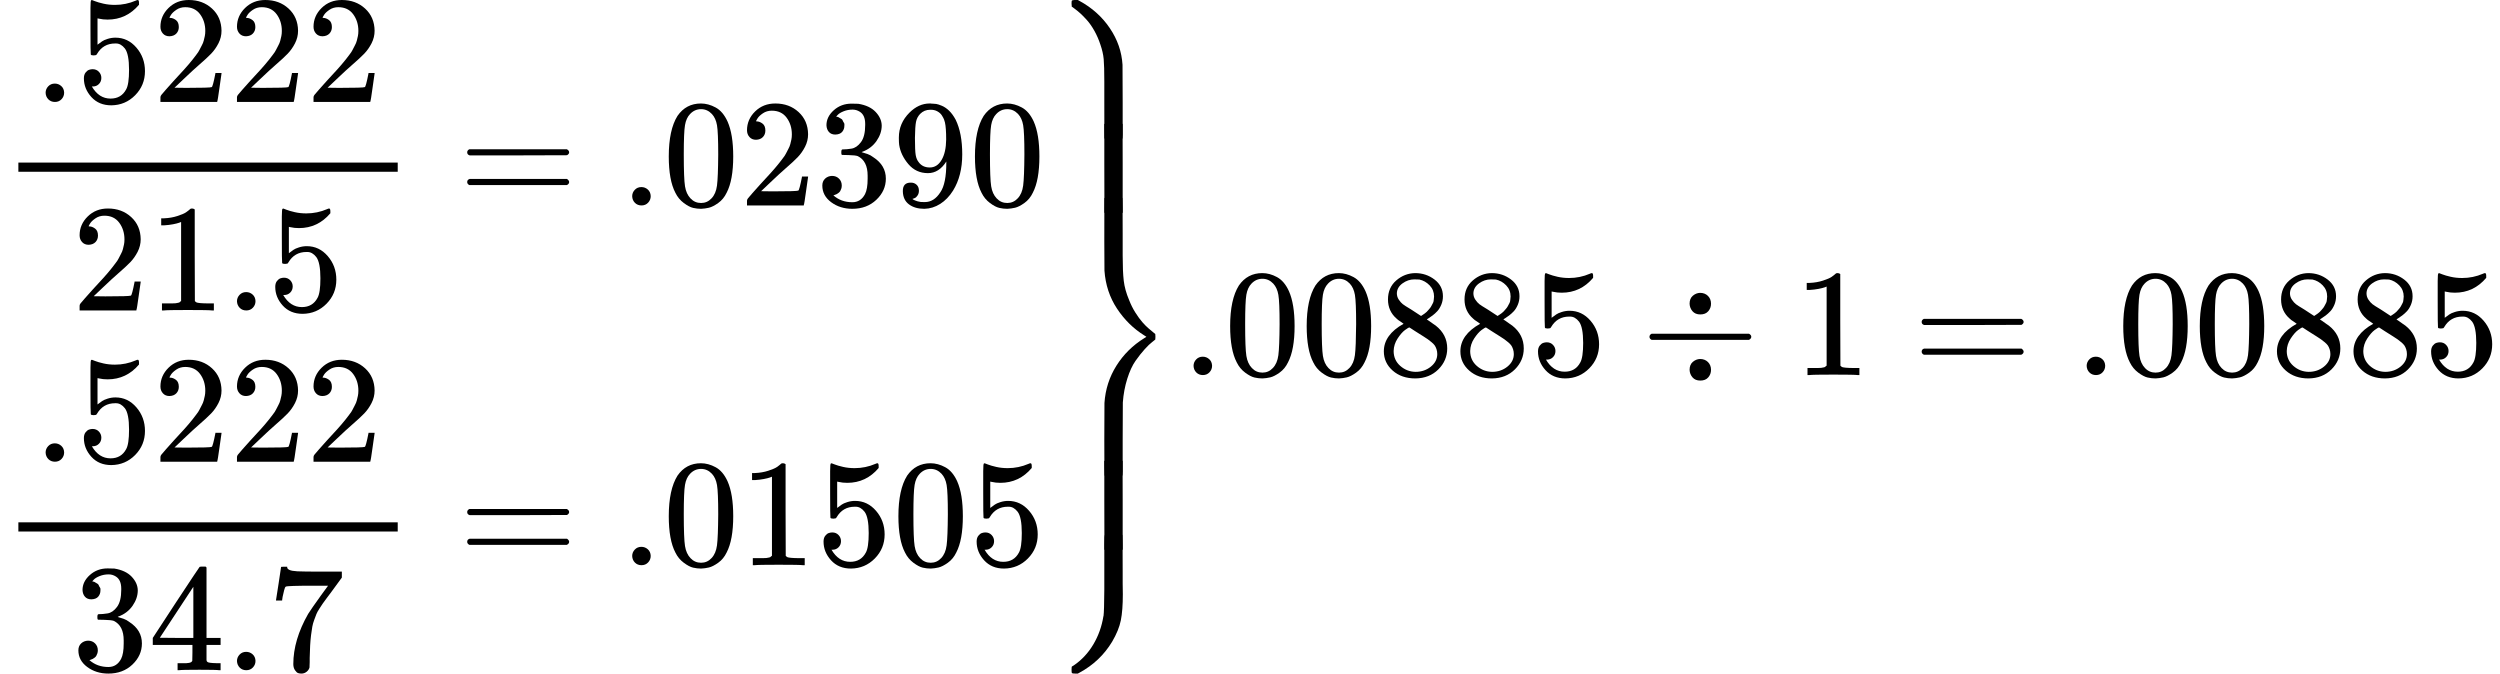 <svg version="1.1" style="vertical-align: -4.412ex;" xmlns="http://www.w3.org/2000/svg" width="16330.6px" height="4400px"   viewBox="0 -2450 16330.6 4400" xmlns:xlink="http://www.w3.org/1999/xlink"><defs><path id="MJX-25-TEX-N-2E" d="M78 60Q78 84 95 102T138 120Q162 120 180 104T199 61Q199 36 182 18T139 0T96 17T78 60Z"></path><path id="MJX-25-TEX-N-35" d="M164 157Q164 133 148 117T109 101H102Q148 22 224 22Q294 22 326 82Q345 115 345 210Q345 313 318 349Q292 382 260 382H254Q176 382 136 314Q132 307 129 306T114 304Q97 304 95 310Q93 314 93 485V614Q93 664 98 664Q100 666 102 666Q103 666 123 658T178 642T253 634Q324 634 389 662Q397 666 402 666Q410 666 410 648V635Q328 538 205 538Q174 538 149 544L139 546V374Q158 388 169 396T205 412T256 420Q337 420 393 355T449 201Q449 109 385 44T229 -22Q148 -22 99 32T50 154Q50 178 61 192T84 210T107 214Q132 214 148 197T164 157Z"></path><path id="MJX-25-TEX-N-32" d="M109 429Q82 429 66 447T50 491Q50 562 103 614T235 666Q326 666 387 610T449 465Q449 422 429 383T381 315T301 241Q265 210 201 149L142 93L218 92Q375 92 385 97Q392 99 409 186V189H449V186Q448 183 436 95T421 3V0H50V19V31Q50 38 56 46T86 81Q115 113 136 137Q145 147 170 174T204 211T233 244T261 278T284 308T305 340T320 369T333 401T340 431T343 464Q343 527 309 573T212 619Q179 619 154 602T119 569T109 550Q109 549 114 549Q132 549 151 535T170 489Q170 464 154 447T109 429Z"></path><path id="MJX-25-TEX-N-31" d="M213 578L200 573Q186 568 160 563T102 556H83V602H102Q149 604 189 617T245 641T273 663Q275 666 285 666Q294 666 302 660V361L303 61Q310 54 315 52T339 48T401 46H427V0H416Q395 3 257 3Q121 3 100 0H88V46H114Q136 46 152 46T177 47T193 50T201 52T207 57T213 61V578Z"></path><path id="MJX-25-TEX-N-3D" d="M56 347Q56 360 70 367H707Q722 359 722 347Q722 336 708 328L390 327H72Q56 332 56 347ZM56 153Q56 168 72 173H708Q722 163 722 153Q722 140 707 133H70Q56 140 56 153Z"></path><path id="MJX-25-TEX-N-30" d="M96 585Q152 666 249 666Q297 666 345 640T423 548Q460 465 460 320Q460 165 417 83Q397 41 362 16T301 -15T250 -22Q224 -22 198 -16T137 16T82 83Q39 165 39 320Q39 494 96 585ZM321 597Q291 629 250 629Q208 629 178 597Q153 571 145 525T137 333Q137 175 145 125T181 46Q209 16 250 16Q290 16 318 46Q347 76 354 130T362 333Q362 478 354 524T321 597Z"></path><path id="MJX-25-TEX-N-33" d="M127 463Q100 463 85 480T69 524Q69 579 117 622T233 665Q268 665 277 664Q351 652 390 611T430 522Q430 470 396 421T302 350L299 348Q299 347 308 345T337 336T375 315Q457 262 457 175Q457 96 395 37T238 -22Q158 -22 100 21T42 130Q42 158 60 175T105 193Q133 193 151 175T169 130Q169 119 166 110T159 94T148 82T136 74T126 70T118 67L114 66Q165 21 238 21Q293 21 321 74Q338 107 338 175V195Q338 290 274 322Q259 328 213 329L171 330L168 332Q166 335 166 348Q166 366 174 366Q202 366 232 371Q266 376 294 413T322 525V533Q322 590 287 612Q265 626 240 626Q208 626 181 615T143 592T132 580H135Q138 579 143 578T153 573T165 566T175 555T183 540T186 520Q186 498 172 481T127 463Z"></path><path id="MJX-25-TEX-N-39" d="M352 287Q304 211 232 211Q154 211 104 270T44 396Q42 412 42 436V444Q42 537 111 606Q171 666 243 666Q245 666 249 666T257 665H261Q273 665 286 663T323 651T370 619T413 560Q456 472 456 334Q456 194 396 97Q361 41 312 10T208 -22Q147 -22 108 7T68 93T121 149Q143 149 158 135T173 96Q173 78 164 65T148 49T135 44L131 43Q131 41 138 37T164 27T206 22H212Q272 22 313 86Q352 142 352 280V287ZM244 248Q292 248 321 297T351 430Q351 508 343 542Q341 552 337 562T323 588T293 615T246 625Q208 625 181 598Q160 576 154 546T147 441Q147 358 152 329T172 282Q197 248 244 248Z"></path><path id="MJX-25-TEX-N-34" d="M462 0Q444 3 333 3Q217 3 199 0H190V46H221Q241 46 248 46T265 48T279 53T286 61Q287 63 287 115V165H28V211L179 442Q332 674 334 675Q336 677 355 677H373L379 671V211H471V165H379V114Q379 73 379 66T385 54Q393 47 442 46H471V0H462ZM293 211V545L74 212L183 211H293Z"></path><path id="MJX-25-TEX-N-37" d="M55 458Q56 460 72 567L88 674Q88 676 108 676H128V672Q128 662 143 655T195 646T364 644H485V605L417 512Q408 500 387 472T360 435T339 403T319 367T305 330T292 284T284 230T278 162T275 80Q275 66 275 52T274 28V19Q270 2 255 -10T221 -22Q210 -22 200 -19T179 0T168 40Q168 198 265 368Q285 400 349 489L395 552H302Q128 552 119 546Q113 543 108 522T98 479L95 458V455H55V458Z"></path><path id="MJX-25-TEX-S4-23AB" d="M170 875Q170 892 172 895T189 899H194H211L222 893Q345 826 420 715T503 476Q504 467 504 230Q504 51 504 21T499 -9H498Q496 -10 444 -10Q402 -10 394 -9T385 -4Q384 -2 384 240V311V366Q384 469 380 513T358 609Q342 657 319 698T271 767T227 812T189 843T171 856T170 875Z"></path><path id="MJX-25-TEX-S4-23AD" d="M384 -239V-57Q384 4 389 9Q391 10 455 10Q496 10 498 9Q501 8 502 5Q504 -5 504 -230Q504 -261 504 -311T505 -381Q505 -486 492 -551T435 -691Q357 -820 222 -893L211 -899H195Q176 -899 173 -896T170 -874Q170 -858 171 -855T184 -846Q262 -793 312 -709T378 -525Q378 -524 379 -522Q383 -493 384 -351Q384 -345 384 -334Q384 -276 384 -239Z"></path><path id="MJX-25-TEX-S4-23AC" d="M389 1159Q391 1160 455 1160Q496 1160 498 1159Q501 1158 502 1155Q504 1145 504 925V782Q504 676 511 616T546 490Q563 446 587 408T633 345T674 304T705 278T717 268Q718 267 718 250T717 232Q717 231 697 216T648 169T588 93T534 -24T505 -179Q504 -191 504 -425Q504 -600 504 -629T499 -659H498Q496 -660 444 -660T390 -659Q387 -658 386 -655Q384 -645 384 -424Q384 -191 385 -182Q394 -49 463 61T645 241L659 250L645 259Q539 325 467 434T385 682Q384 692 384 873Q384 1153 385 1155L389 1159Z"></path><path id="MJX-25-TEX-S4-23AA" d="M384 150V266Q384 304 389 309Q391 310 455 310Q496 310 498 309Q502 308 503 298Q504 283 504 150Q504 32 504 12T499 -9H498Q496 -10 444 -10T390 -9Q386 -8 385 2Q384 17 384 150Z"></path><path id="MJX-25-TEX-N-38" d="M70 417T70 494T124 618T248 666Q319 666 374 624T429 515Q429 485 418 459T392 417T361 389T335 371T324 363L338 354Q352 344 366 334T382 323Q457 264 457 174Q457 95 399 37T249 -22Q159 -22 101 29T43 155Q43 263 172 335L154 348Q133 361 127 368Q70 417 70 494ZM286 386L292 390Q298 394 301 396T311 403T323 413T334 425T345 438T355 454T364 471T369 491T371 513Q371 556 342 586T275 624Q268 625 242 625Q201 625 165 599T128 534Q128 511 141 492T167 463T217 431Q224 426 228 424L286 386ZM250 21Q308 21 350 55T392 137Q392 154 387 169T375 194T353 216T330 234T301 253T274 270Q260 279 244 289T218 306L210 311Q204 311 181 294T133 239T107 157Q107 98 150 60T250 21Z"></path><path id="MJX-25-TEX-N-F7" d="M318 466Q318 500 339 518T386 537Q418 537 438 517T458 466Q458 438 440 417T388 396Q355 396 337 417T318 466ZM56 237T56 250T70 270H706Q721 262 721 250T706 230H70Q56 237 56 250ZM318 34Q318 68 339 86T386 105Q418 105 438 85T458 34Q458 6 440 -15T388 -36Q355 -36 337 -15T318 34Z"></path></defs><g stroke="currentColor" fill="currentColor" stroke-width="0" transform="scale(1,-1)"><g ><g ><g  transform="translate(0 250)"></g><g ><g  transform="translate(0,1108)"><g ><g ><g  transform="translate(220,676)"><use  xlink:href="#MJX-25-TEX-N-2E"></use><use  xlink:href="#MJX-25-TEX-N-35" transform="translate(278,0)"></use><use  xlink:href="#MJX-25-TEX-N-32" transform="translate(778,0)"></use><use  xlink:href="#MJX-25-TEX-N-32" transform="translate(1278,0)"></use><use  xlink:href="#MJX-25-TEX-N-32" transform="translate(1778,0)"></use></g><g  transform="translate(470,-686)"><use  xlink:href="#MJX-25-TEX-N-32"></use><use  xlink:href="#MJX-25-TEX-N-31" transform="translate(500,0)"></use><use  xlink:href="#MJX-25-TEX-N-2E" transform="translate(1000,0)"></use><use  xlink:href="#MJX-25-TEX-N-35" transform="translate(1278,0)"></use></g><rect width="2478" height="60" x="120" y="220"></rect></g></g><g  transform="translate(2718,0)"><g ></g><g  transform="translate(277.8,0)"><use  xlink:href="#MJX-25-TEX-N-3D"></use></g><g  transform="translate(1333.6,0)"><use  xlink:href="#MJX-25-TEX-N-2E"></use><use  xlink:href="#MJX-25-TEX-N-30" transform="translate(278,0)"></use><use  xlink:href="#MJX-25-TEX-N-32" transform="translate(778,0)"></use><use  xlink:href="#MJX-25-TEX-N-33" transform="translate(1278,0)"></use><use  xlink:href="#MJX-25-TEX-N-39" transform="translate(1778,0)"></use><use  xlink:href="#MJX-25-TEX-N-30" transform="translate(2278,0)"></use></g></g></g><g  transform="translate(0,-1242)"><g ><g ><g  transform="translate(220,676)"><use  xlink:href="#MJX-25-TEX-N-2E"></use><use  xlink:href="#MJX-25-TEX-N-35" transform="translate(278,0)"></use><use  xlink:href="#MJX-25-TEX-N-32" transform="translate(778,0)"></use><use  xlink:href="#MJX-25-TEX-N-32" transform="translate(1278,0)"></use><use  xlink:href="#MJX-25-TEX-N-32" transform="translate(1778,0)"></use></g><g  transform="translate(470,-686)"><use  xlink:href="#MJX-25-TEX-N-33"></use><use  xlink:href="#MJX-25-TEX-N-34" transform="translate(500,0)"></use><use  xlink:href="#MJX-25-TEX-N-2E" transform="translate(1000,0)"></use><use  xlink:href="#MJX-25-TEX-N-37" transform="translate(1278,0)"></use></g><rect width="2478" height="60" x="120" y="220"></rect></g></g><g  transform="translate(2718,0)"><g ></g><g  transform="translate(277.8,0)"><use  xlink:href="#MJX-25-TEX-N-3D"></use></g><g  transform="translate(1333.6,0)"><use  xlink:href="#MJX-25-TEX-N-2E"></use><use  xlink:href="#MJX-25-TEX-N-30" transform="translate(278,0)"></use><use  xlink:href="#MJX-25-TEX-N-31" transform="translate(778,0)"></use><use  xlink:href="#MJX-25-TEX-N-35" transform="translate(1278,0)"></use><use  xlink:href="#MJX-25-TEX-N-30" transform="translate(1778,0)"></use><use  xlink:href="#MJX-25-TEX-N-35" transform="translate(2278,0)"></use></g></g></g></g><g  transform="translate(6829.6,0)"><use  xlink:href="#MJX-25-TEX-S4-23AB" transform="translate(0,1551)"></use><use  xlink:href="#MJX-25-TEX-S4-23AD" transform="translate(0,-1051)"></use><use  xlink:href="#MJX-25-TEX-S4-23AC" transform="translate(0,0)"></use><svg width="889" height="581" y="1060" x="0" viewBox="0 102.4 889 581"><use  xlink:href="#MJX-25-TEX-S4-23AA" transform="scale(1,2.857)"></use></svg><svg width="889" height="581" y="-1141" x="0" viewBox="0 102.4 889 581"><use  xlink:href="#MJX-25-TEX-S4-23AA" transform="scale(1,2.857)"></use></svg></g></g><g  transform="translate(7718.6,0)"><use  xlink:href="#MJX-25-TEX-N-2E"></use><use  xlink:href="#MJX-25-TEX-N-30" transform="translate(278,0)"></use><use  xlink:href="#MJX-25-TEX-N-30" transform="translate(778,0)"></use><use  xlink:href="#MJX-25-TEX-N-38" transform="translate(1278,0)"></use><use  xlink:href="#MJX-25-TEX-N-38" transform="translate(1778,0)"></use><use  xlink:href="#MJX-25-TEX-N-35" transform="translate(2278,0)"></use></g><g  transform="translate(10718.8,0)"><use  xlink:href="#MJX-25-TEX-N-F7"></use></g><g  transform="translate(11719,0)"><use  xlink:href="#MJX-25-TEX-N-31"></use></g><g  transform="translate(12496.8,0)"><use  xlink:href="#MJX-25-TEX-N-3D"></use></g><g  transform="translate(13552.6,0)"><use  xlink:href="#MJX-25-TEX-N-2E"></use><use  xlink:href="#MJX-25-TEX-N-30" transform="translate(278,0)"></use><use  xlink:href="#MJX-25-TEX-N-30" transform="translate(778,0)"></use><use  xlink:href="#MJX-25-TEX-N-38" transform="translate(1278,0)"></use><use  xlink:href="#MJX-25-TEX-N-38" transform="translate(1778,0)"></use><use  xlink:href="#MJX-25-TEX-N-35" transform="translate(2278,0)"></use></g><g  transform="translate(16330.6,0)"></g></g></g></svg>